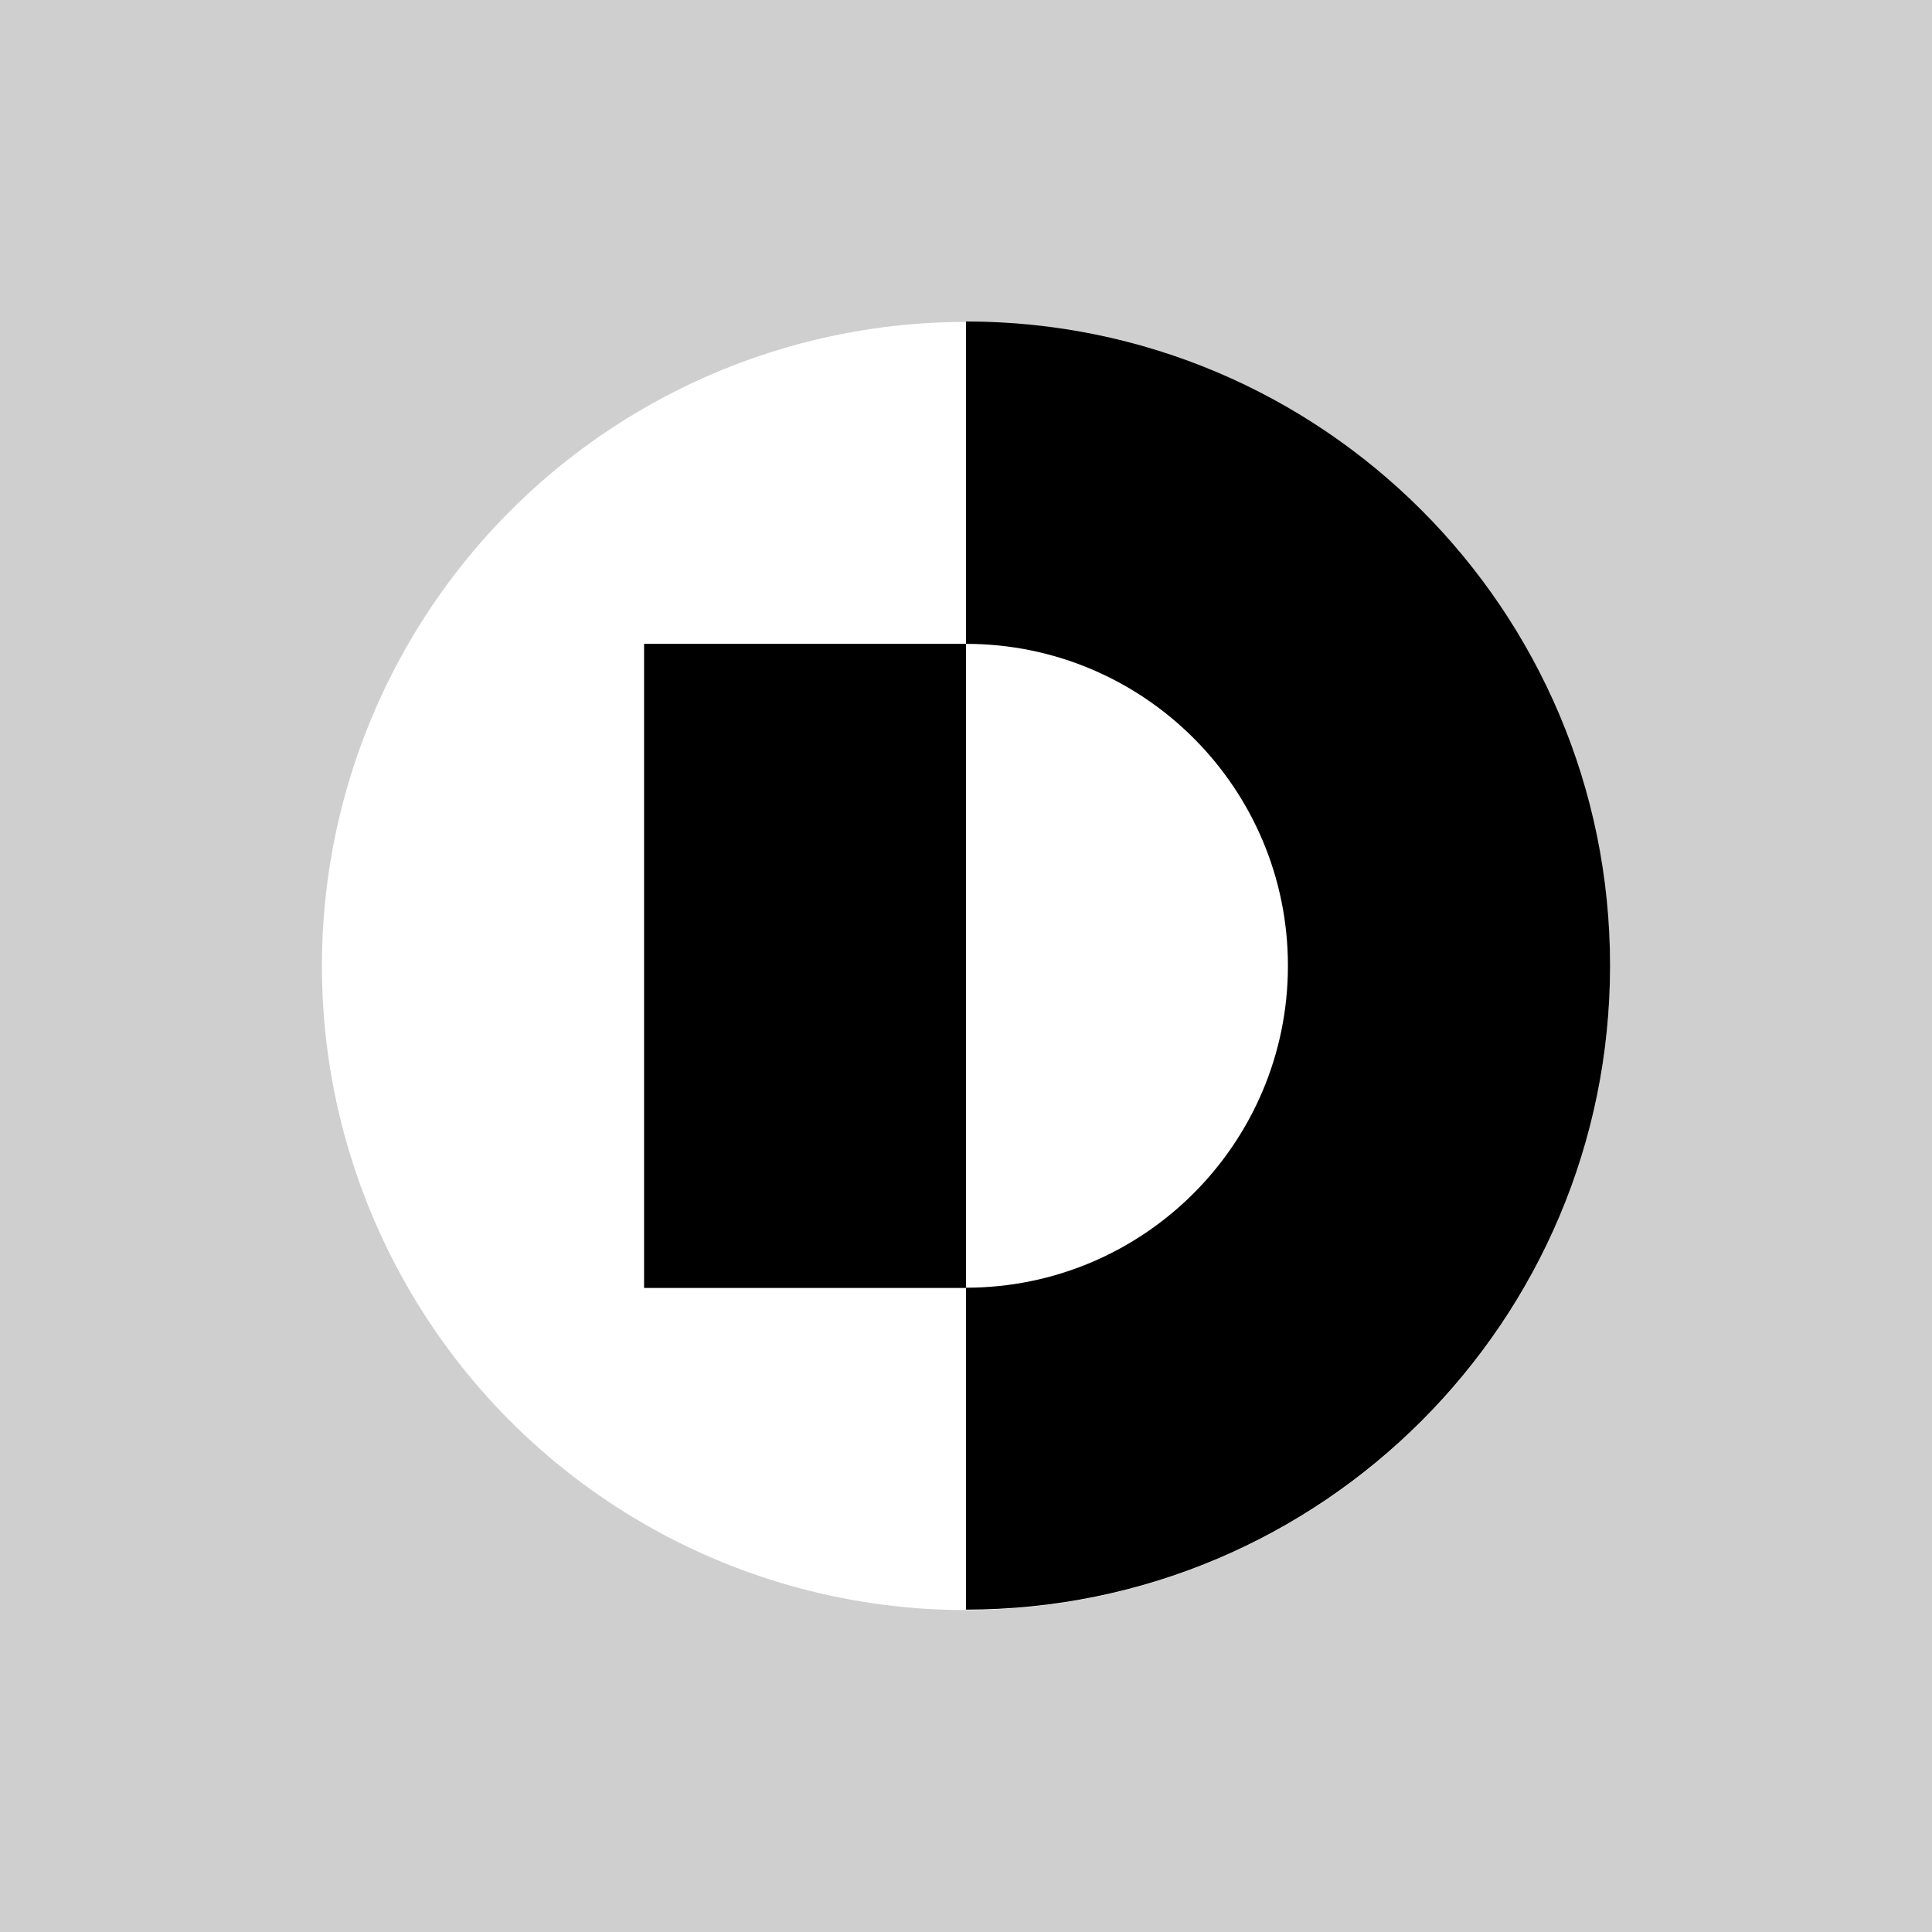 <?xml version="1.0" encoding="UTF-8"?><svg id="uuid-9b97ce55-b18f-4e38-8473-e151aed84a1b" xmlns="http://www.w3.org/2000/svg" viewBox="0 0 85.04 85.04"><g id="uuid-3daa2880-f2c0-4ba5-92d9-41a2569ce74c"><g><rect width="85.04" height="85.04" style="fill:#cfcfcf;"/><circle cx="42.52" cy="42.52" r="28.35" style="fill:#fff;"/><path d="m42.52,56.69h-14.17v-28.35h14.17v28.35Zm0-42.52v14.17c7.83,0,14.17,6.35,14.17,14.17s-6.35,14.17-14.17,14.17v14.17c15.66,0,28.35-12.69,28.35-28.35s-12.69-28.35-28.35-28.35Z"/></g></g></svg>